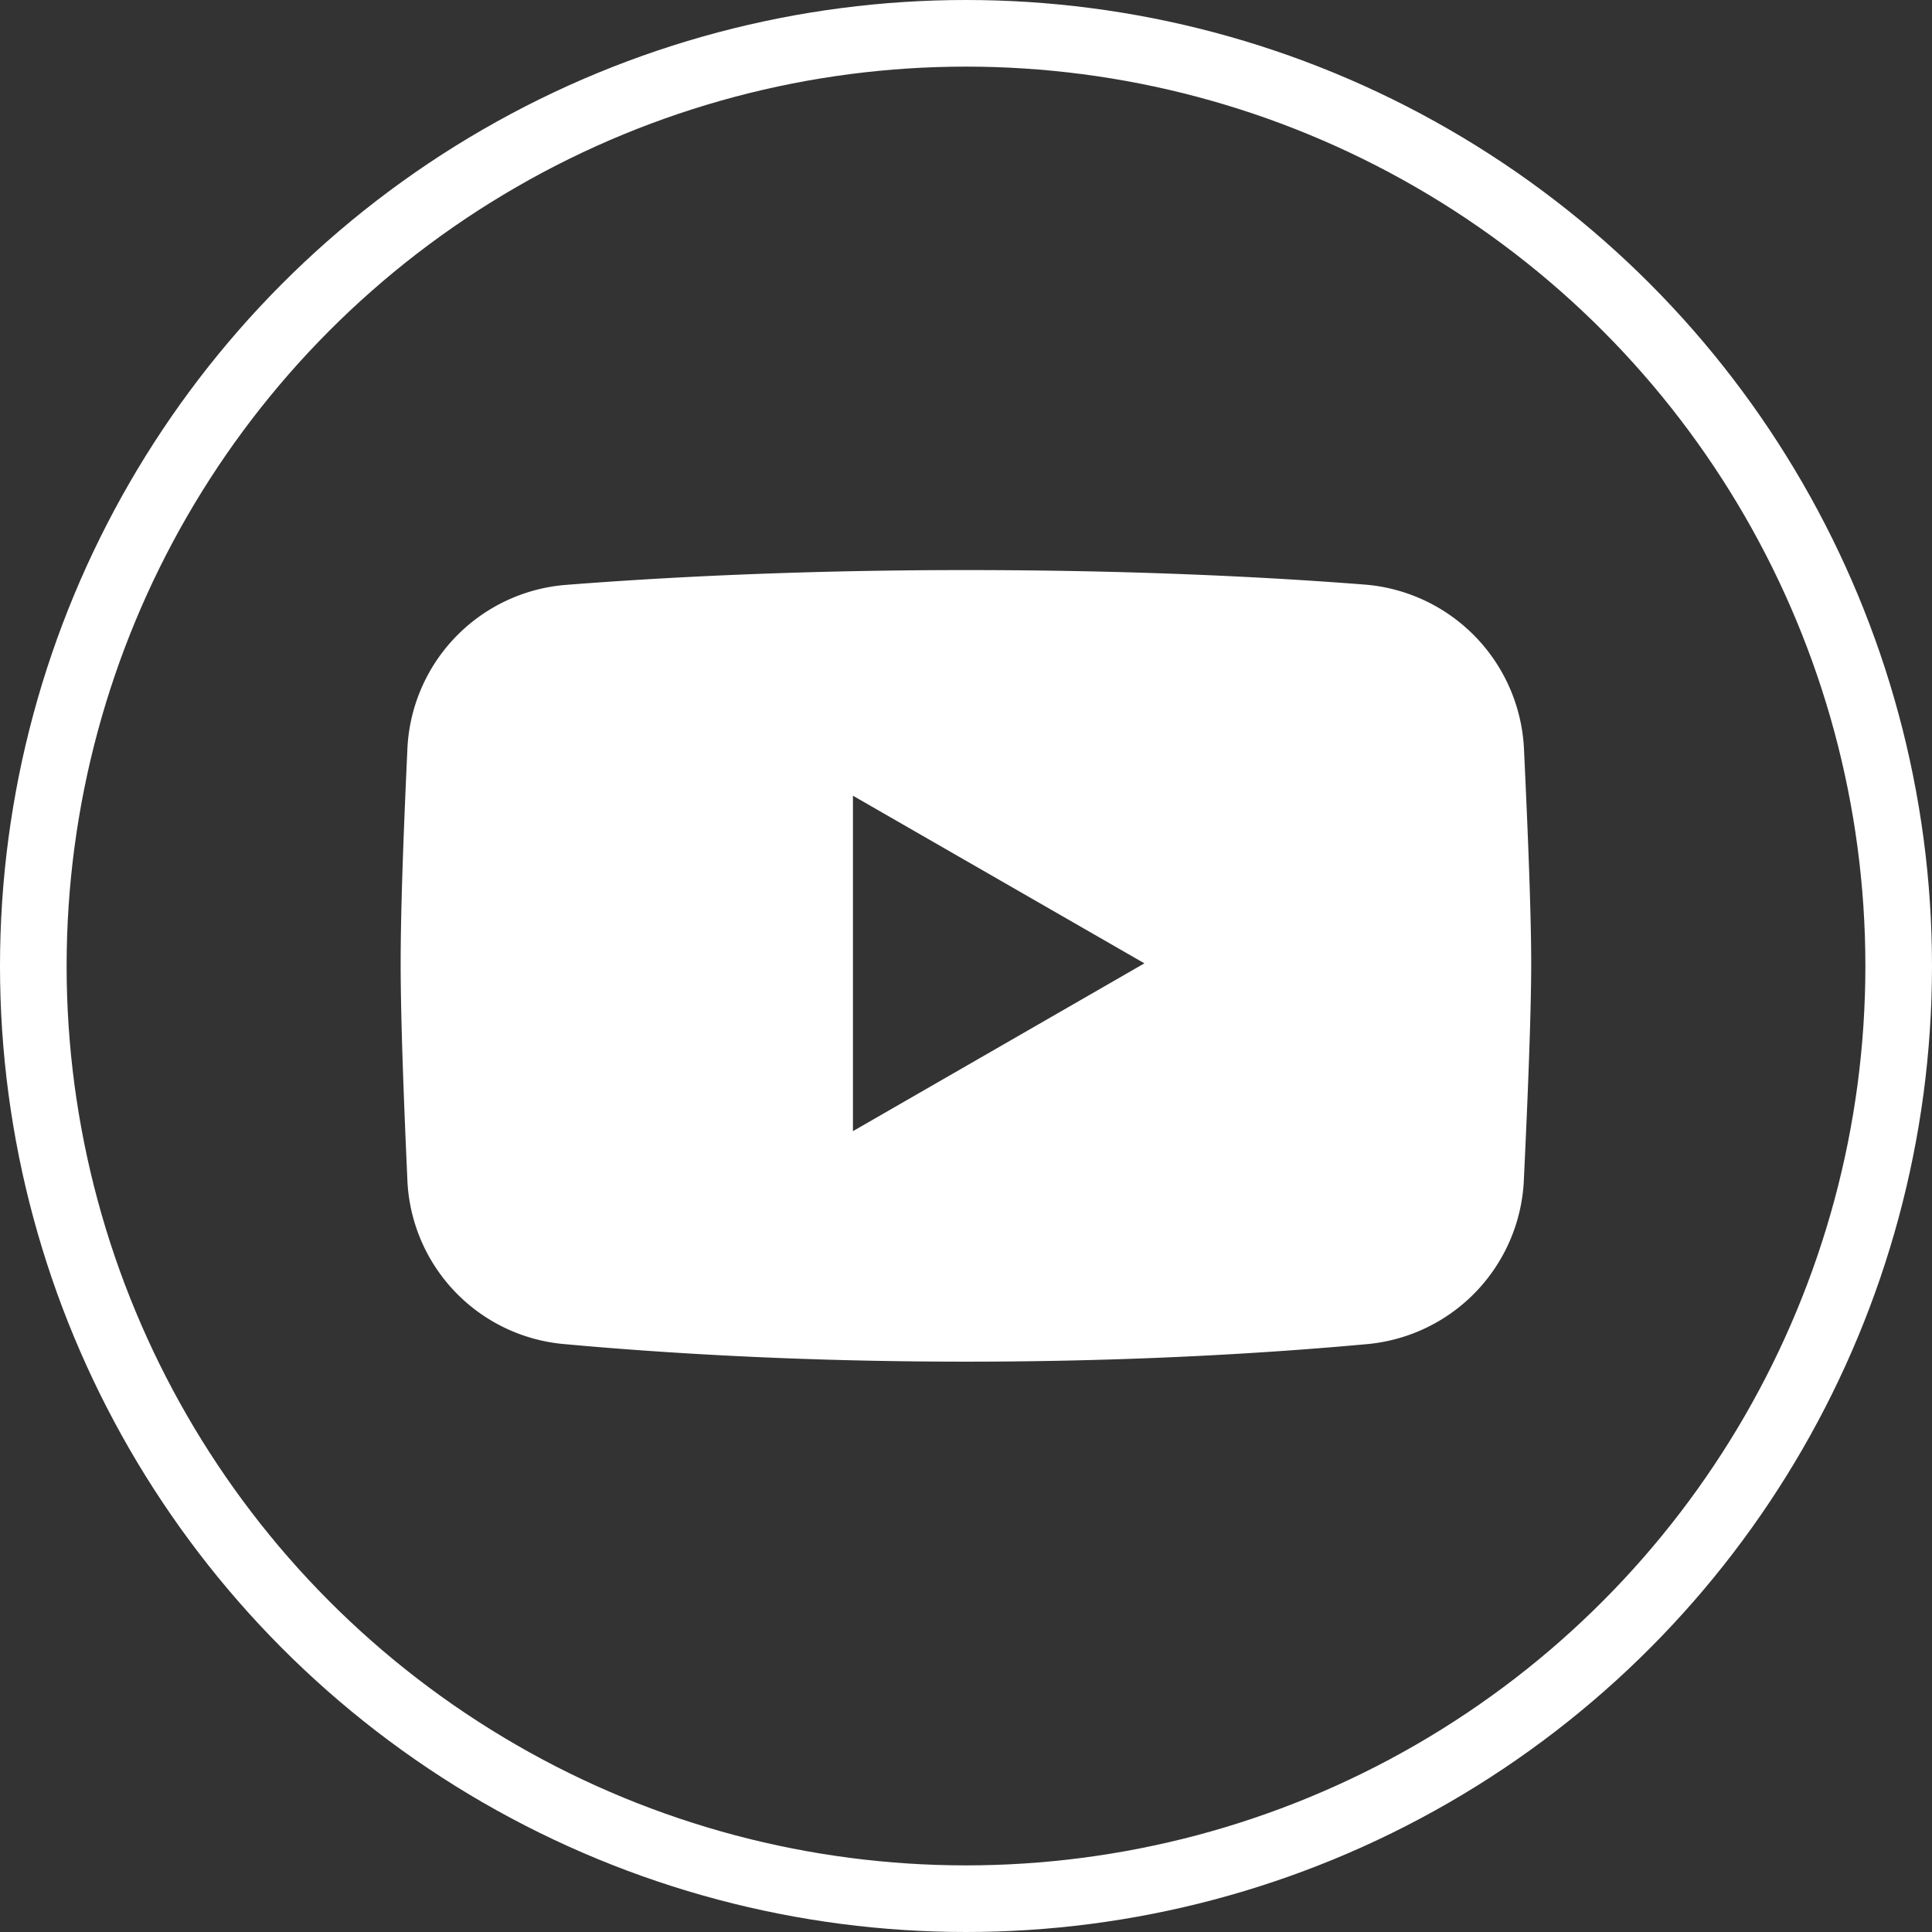 <svg xmlns="http://www.w3.org/2000/svg" width="29" height="29" viewBox="0 0 29 29">
  <rect x="0" y="0" width="29" height="29" fill="#333333" stroke="none"/>
  <g id="Group_706" data-name="Group 706" transform="translate(-1641 -7127)">
    <g id="Group_705" data-name="Group 705" transform="translate(38)">
      <g id="Group_695" data-name="Group 695" transform="translate(61 -541)">
        <g id="Ellipse_22" data-name="Ellipse 22" transform="translate(1542 7668)" fill="none" stroke="#fff" stroke-width="1">
          <circle cx="14.5" cy="14.5" r="14.5" stroke="none"/>
          <circle cx="14.5" cy="14.5" r="14" fill="none"/>
        </g>
      </g>
    </g>
    <path id="Path_5151" data-name="Path 5151" d="M7.473,18.22A2.587,2.587,0,0,0,5.1,20.708C5.05,21.793,5,23.041,5,23.9s.051,2.138.1,3.232a2.582,2.582,0,0,0,2.33,2.481c1.434.132,3.51.266,6.053.266s4.608-.133,6.042-.265a2.591,2.591,0,0,0,2.336-2.493c.055-1.151.109-2.468.109-3.221s-.053-2.041-.107-3.184a2.6,2.6,0,0,0-2.377-2.5c-1.412-.111-3.448-.219-6-.219S8.886,18.109,7.473,18.22Zm4.316,3.164L16.164,23.9l-4.375,2.519Z" transform="translate(1642.014 7117.56)" fill="#fff" fill-rule="evenodd"/>
  </g>
</svg>
